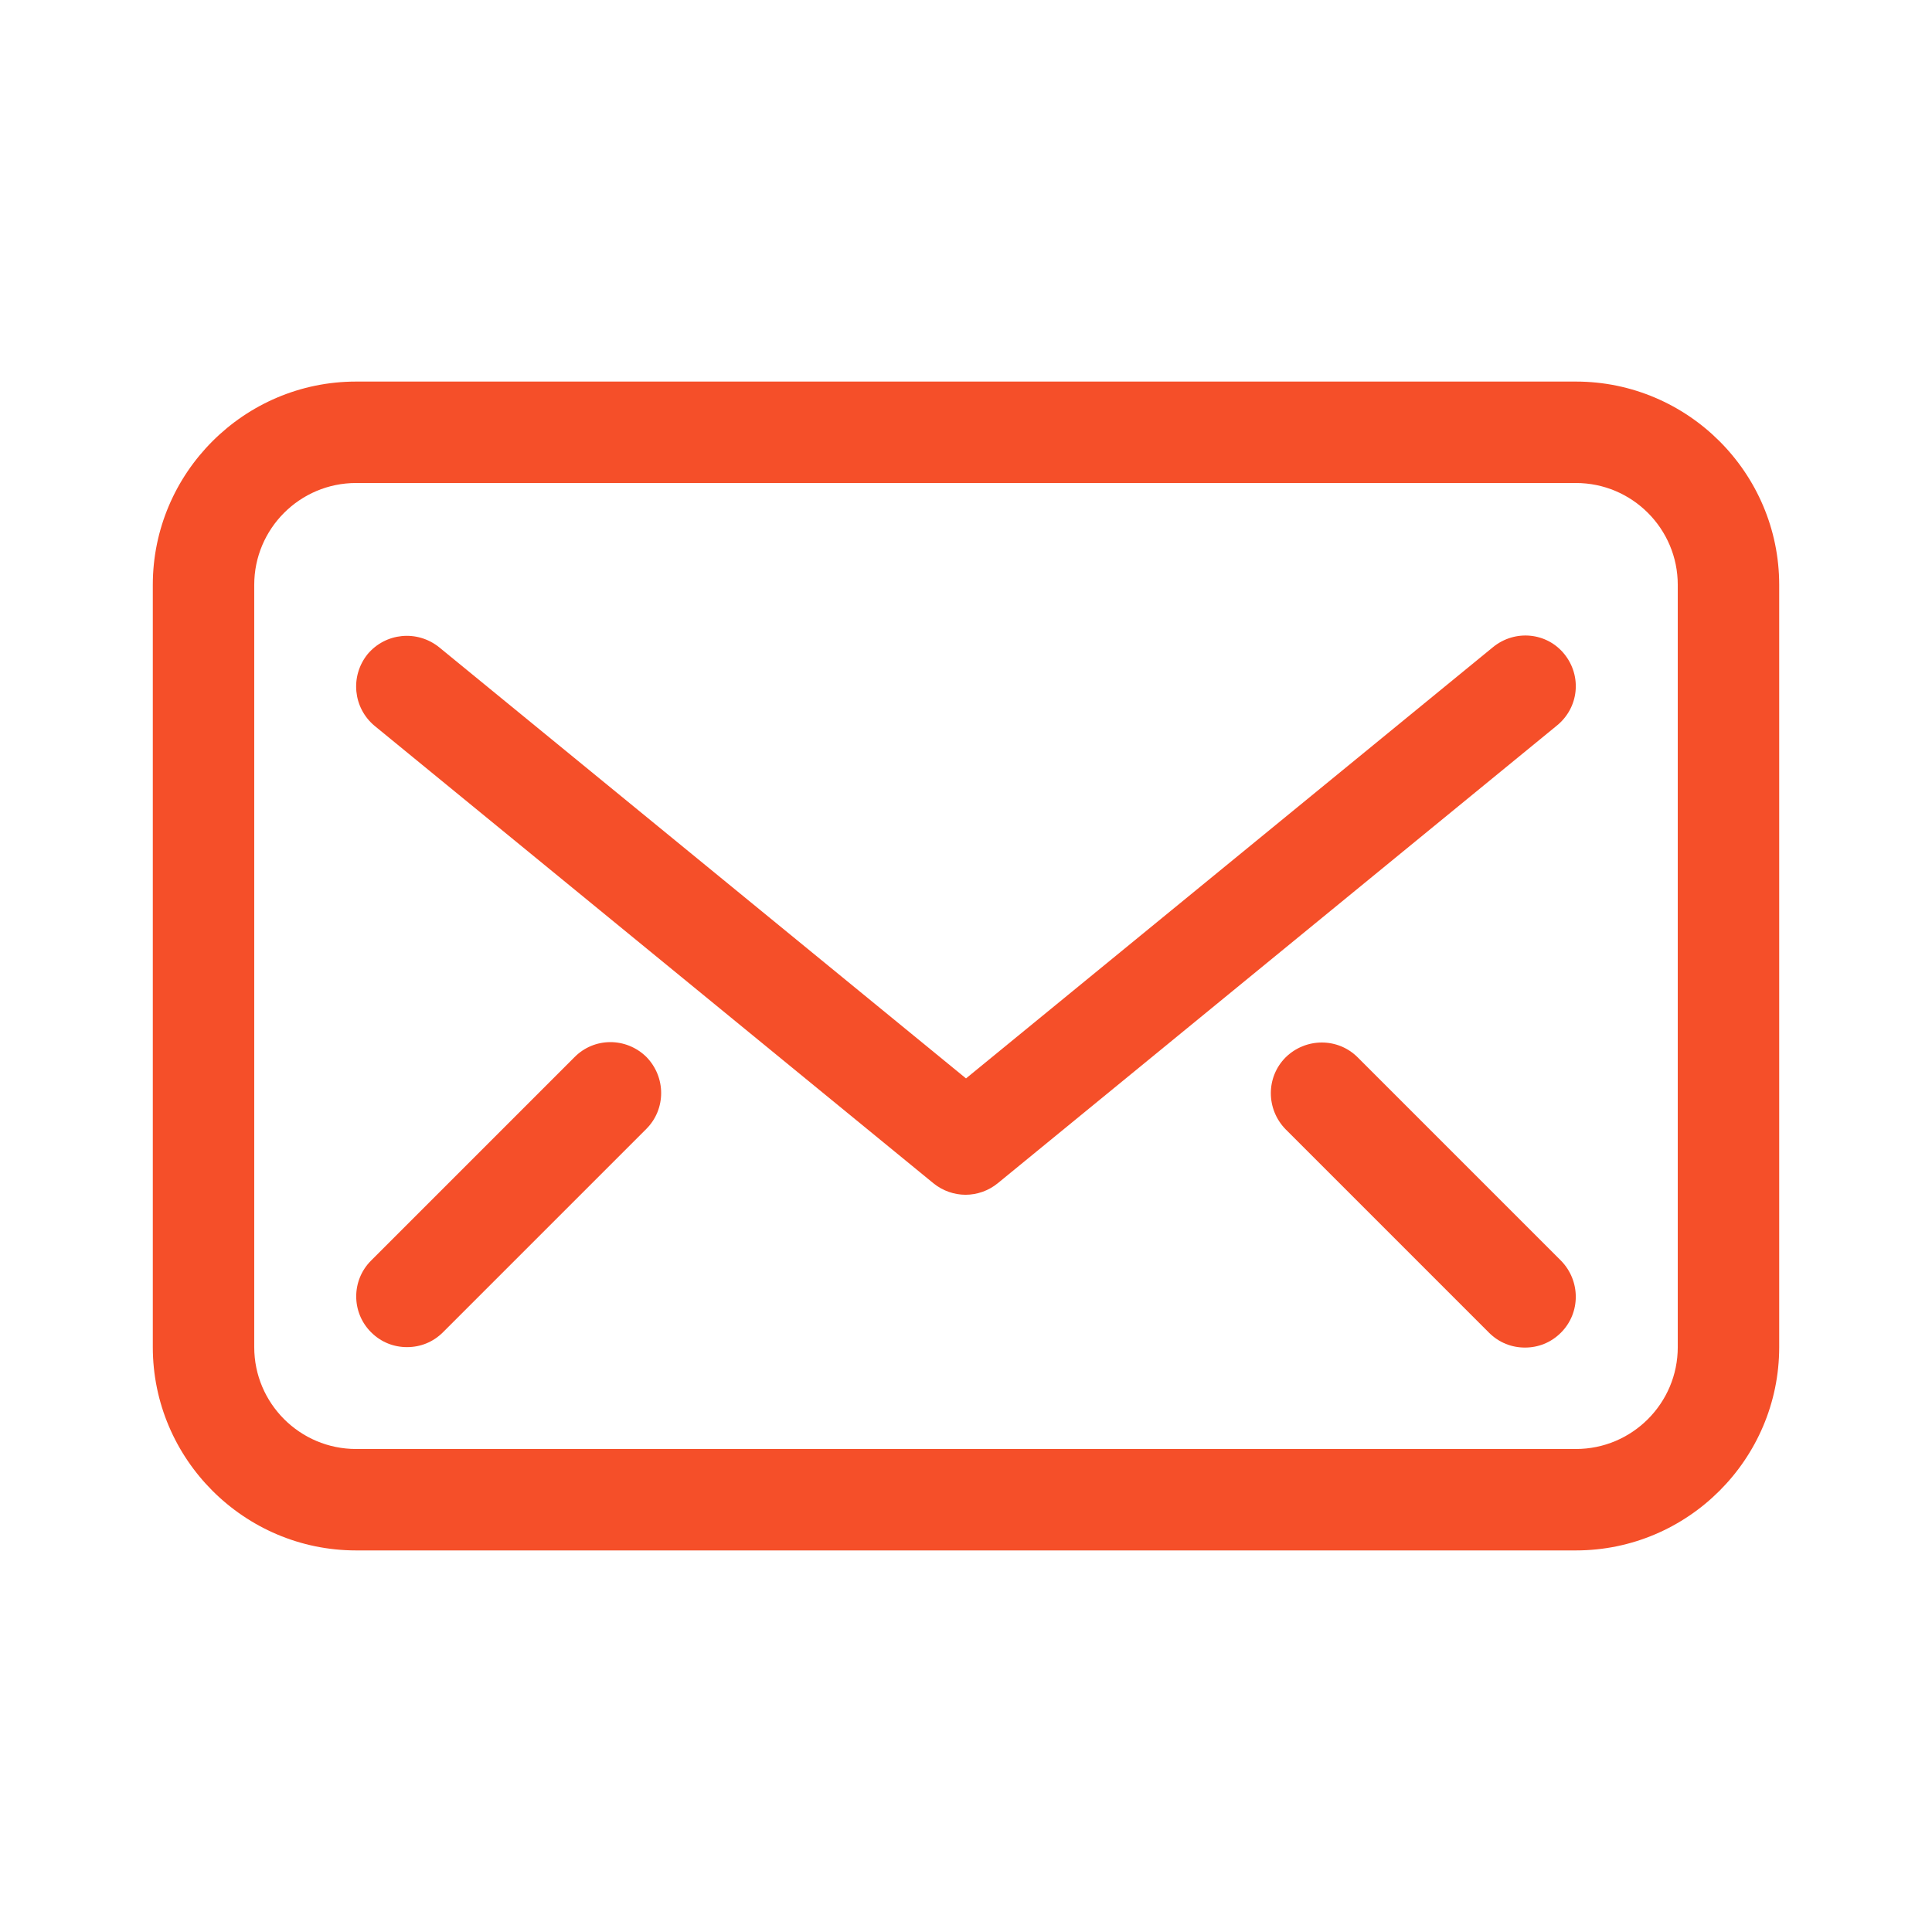 <?xml version="1.0" encoding="utf-8"?>
<!-- Generator: Adobe Illustrator 28.1.0, SVG Export Plug-In . SVG Version: 6.00 Build 0)  -->
<svg version="1.1" id="Layer_1" xmlns="http://www.w3.org/2000/svg" xmlns:xlink="http://www.w3.org/1999/xlink" x="0px" y="0px"
	 viewBox="0 0 44 44" style="enable-background:new 0 0 44 44;" xml:space="preserve">
<style type="text/css">
	.st0{fill:#F54F29;}
</style>
<g id="Mail_2_1_">
	<path class="st0" d="M35.89,8.69H8.11c-2.55,0-4.63,2.08-4.63,4.63v17.36c0,2.55,2.08,4.63,4.63,4.63h27.78
		c2.55,0,4.63-2.08,4.63-4.63V13.32C40.52,10.77,38.44,8.69,35.89,8.69z M38.21,30.68c0,1.28-1.04,2.32-2.32,2.32H8.11
		c-1.28,0-2.32-1.04-2.32-2.32V13.32c0-1.28,1.04-2.32,2.32-2.32h27.78c1.28,0,2.32,1.04,2.32,2.32V30.68z"/>
	<path class="st0" d="M35.63,14.9c-0.4-0.5-1.13-0.57-1.63-0.16l-12,9.82l-12-9.82c-0.5-0.4-1.22-0.33-1.63,0.16
		c-0.4,0.5-0.33,1.22,0.16,1.63l12.73,10.42c0.21,0.17,0.47,0.26,0.73,0.26s0.52-0.09,0.73-0.26l12.73-10.42
		C35.96,16.12,36.03,15.4,35.63,14.9z"/>
	<path class="st0" d="M30.92,24.08c-0.45-0.45-1.18-0.45-1.64,0c-0.45,0.45-0.45,1.18,0,1.64l4.63,4.63
		c0.23,0.23,0.52,0.34,0.82,0.34c0.3,0,0.59-0.11,0.82-0.34c0.45-0.45,0.45-1.18,0-1.64L30.92,24.08z"/>
	<path class="st0" d="M13.08,24.08l-4.63,4.63C8,29.16,8,29.89,8.45,30.34c0.23,0.23,0.52,0.34,0.82,0.34c0.3,0,0.59-0.11,0.82-0.34
		l4.63-4.63c0.45-0.45,0.45-1.18,0-1.64C14.26,23.62,13.53,23.62,13.08,24.08z"/>
</g>
</svg>
